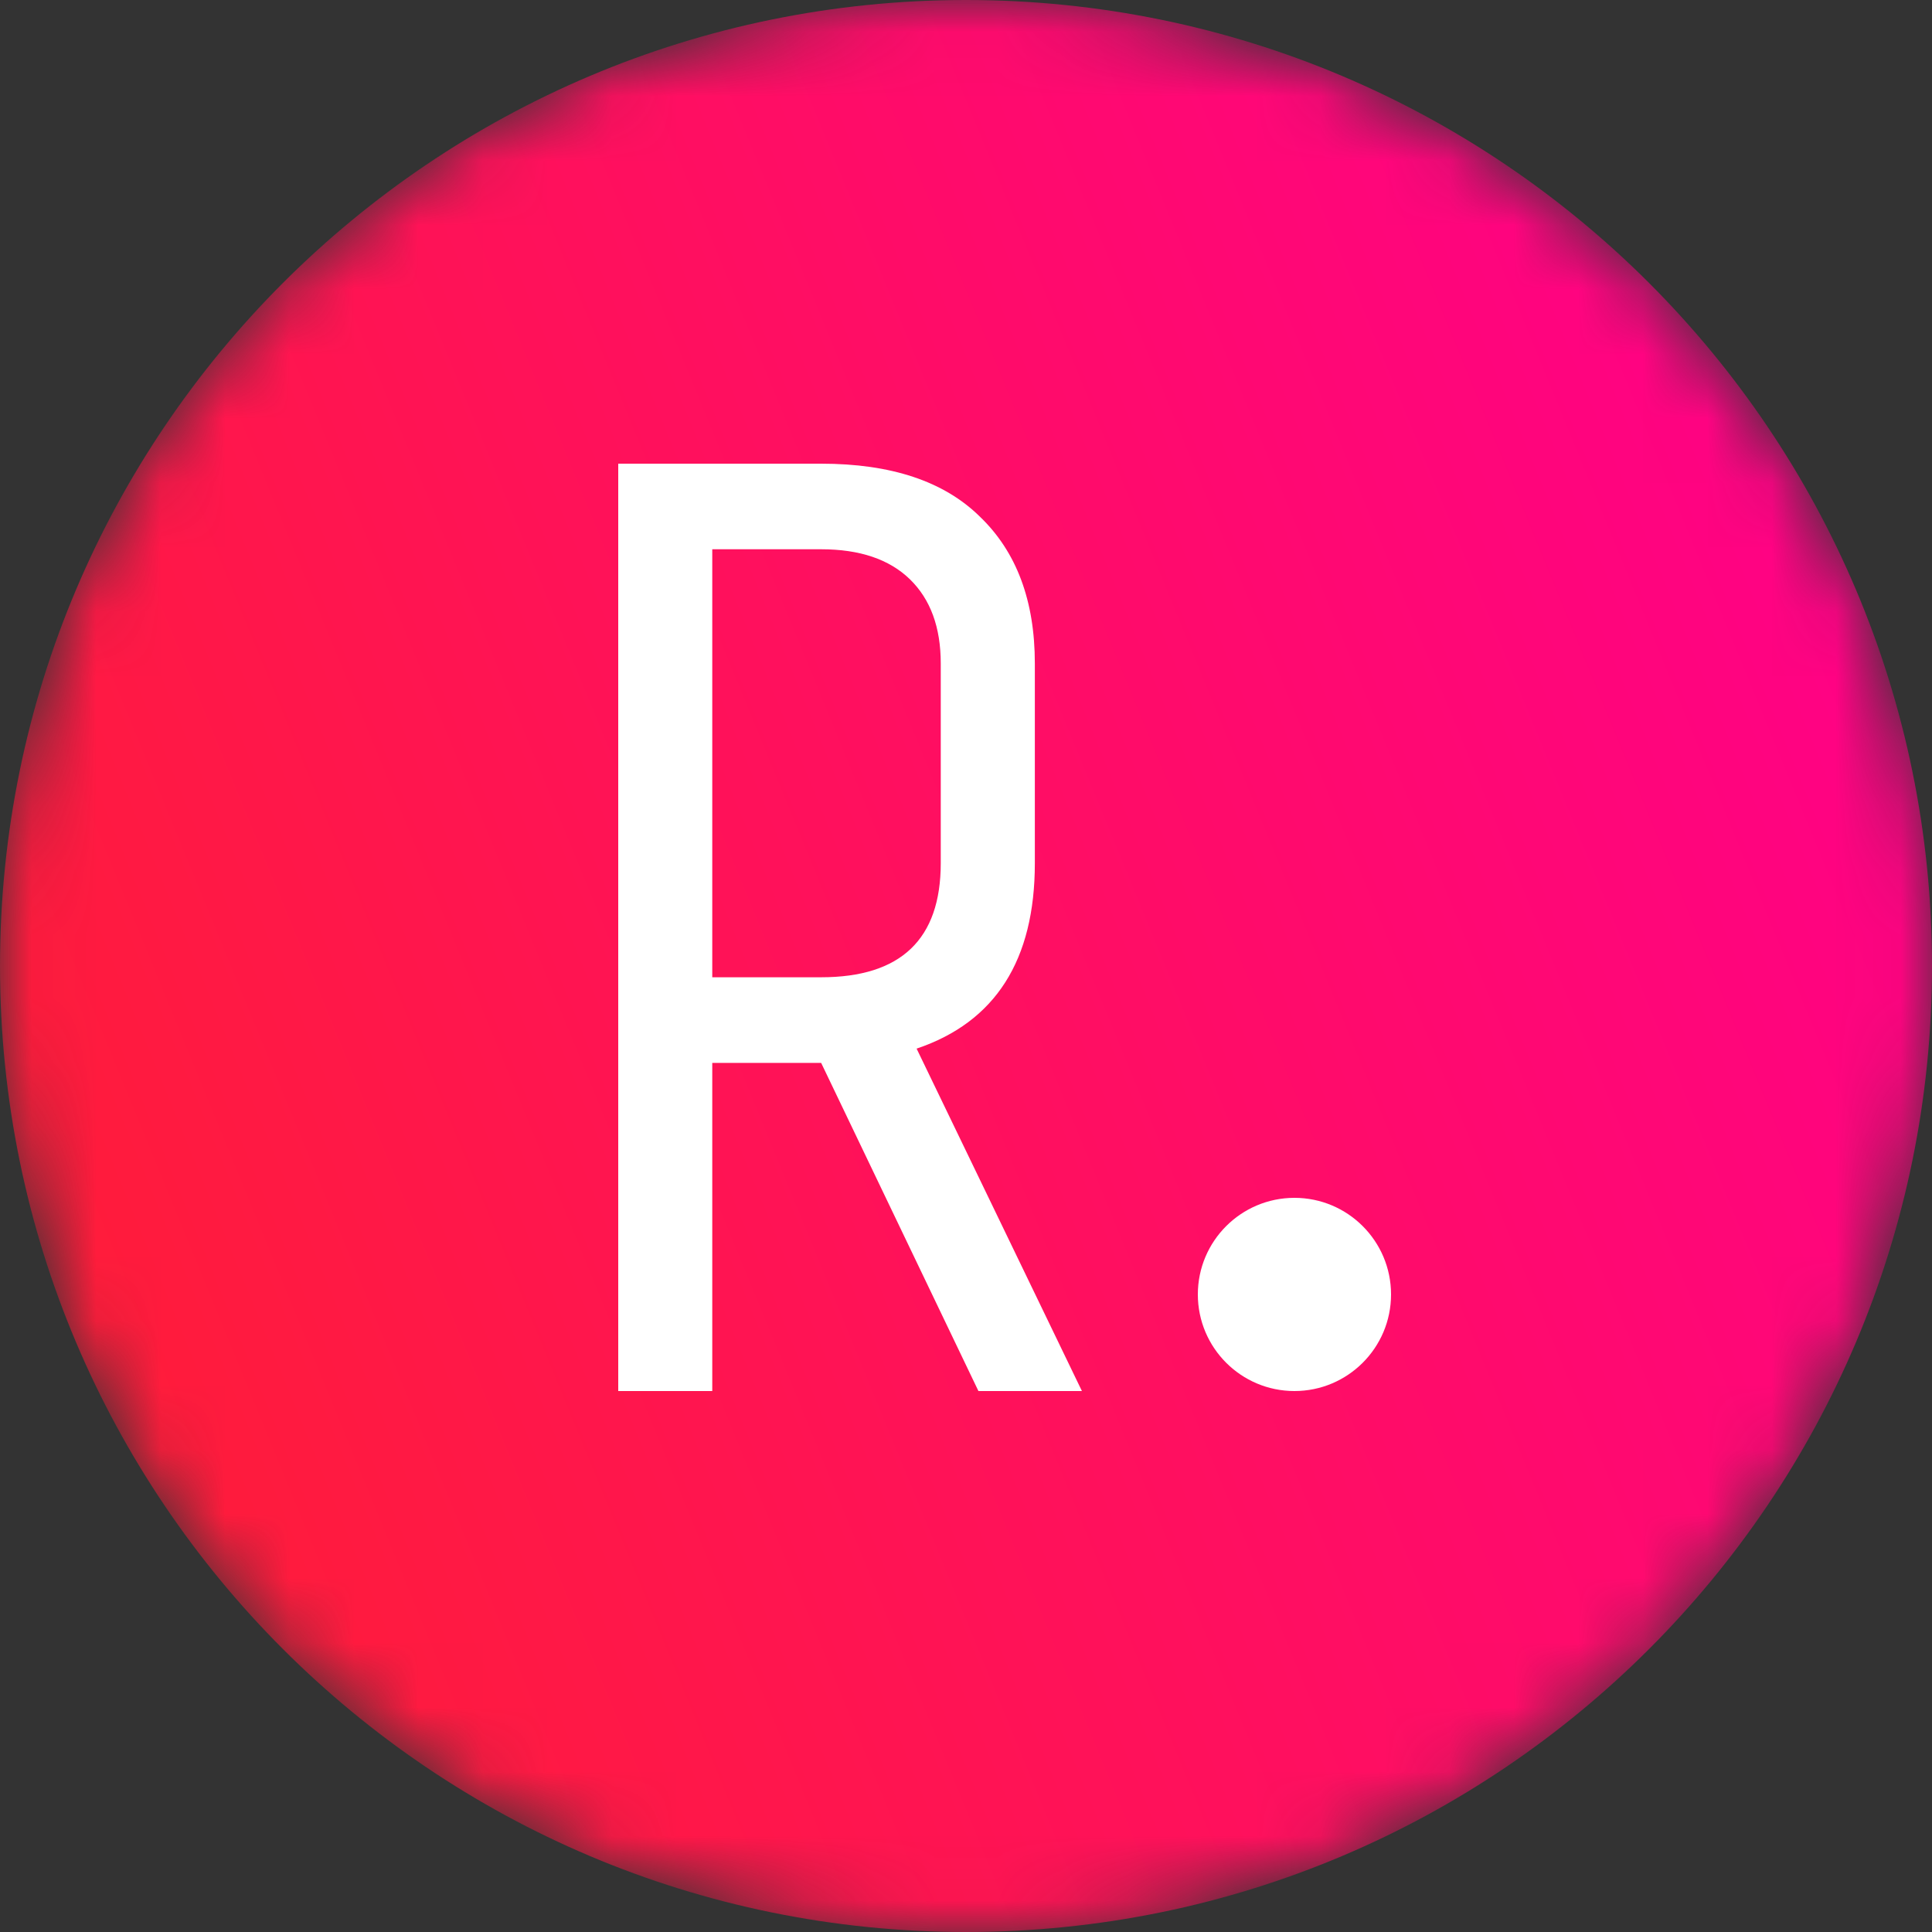 <svg width="30" height="30" viewBox="0 0 30 30" fill="none" xmlns="http://www.w3.org/2000/svg">
<rect x="0" y="0" width="30" height="30" fill="#333333" stroke="none"/>
<g clip-path="url(#clip0_1316_49523)">
<mask id="mask0_1316_49523" style="mask-type:alpha" maskUnits="userSpaceOnUse" x="0" y="0" width="30" height="30">
<path d="M15 30C23.284 30 30 23.284 30 15C30 6.716 23.284 0 15 0C6.716 0 0 6.716 0 15C0 23.284 6.716 30 15 30Z" fill="#C4C4C4"/>
</mask>
<g mask="url(#mask0_1316_49523)">
<path d="M15 30C23.284 30 30 23.284 30 15C30 6.716 23.284 0 15 0C6.716 0 0 6.716 0 15C0 23.284 6.716 30 15 30Z" fill="url(#paint0_linear_1316_49523)"/>
<path d="M20.1 21.6C20.928 21.6 21.6 20.928 21.6 20.1C21.6 19.272 20.928 18.6 20.1 18.6C19.272 18.6 18.6 19.272 18.6 20.1C18.6 20.928 19.272 21.6 20.1 21.6Z" fill="white"/>
<path d="M11.06 21.6H9.6V7.2H12.751C13.836 7.2 14.657 7.473 15.213 8.02C15.784 8.566 16.069 9.327 16.069 10.302V13.403C16.069 14.909 15.457 15.87 14.233 16.283L16.8 21.6H15.193L12.751 16.505H11.06V21.6ZM14.608 13.403V10.302C14.608 9.74 14.448 9.305 14.128 8.994C13.808 8.684 13.349 8.529 12.751 8.529H11.06V15.175H12.751C13.989 15.175 14.608 14.585 14.608 13.403Z" fill="white"/>
</g>
</g>
<defs>
<linearGradient id="paint0_linear_1316_49523" x1="-5.82263e-07" y1="19.5" x2="30" y2="7.2" gradientUnits="userSpaceOnUse">
<stop stop-color="#FF1D38"/>
<stop offset="1" stop-color="#FF008A"/>
</linearGradient>
<clipPath id="clip0_1316_49523">
<rect width="30" height="30" fill="white"/>
</clipPath>
</defs>
</svg>
